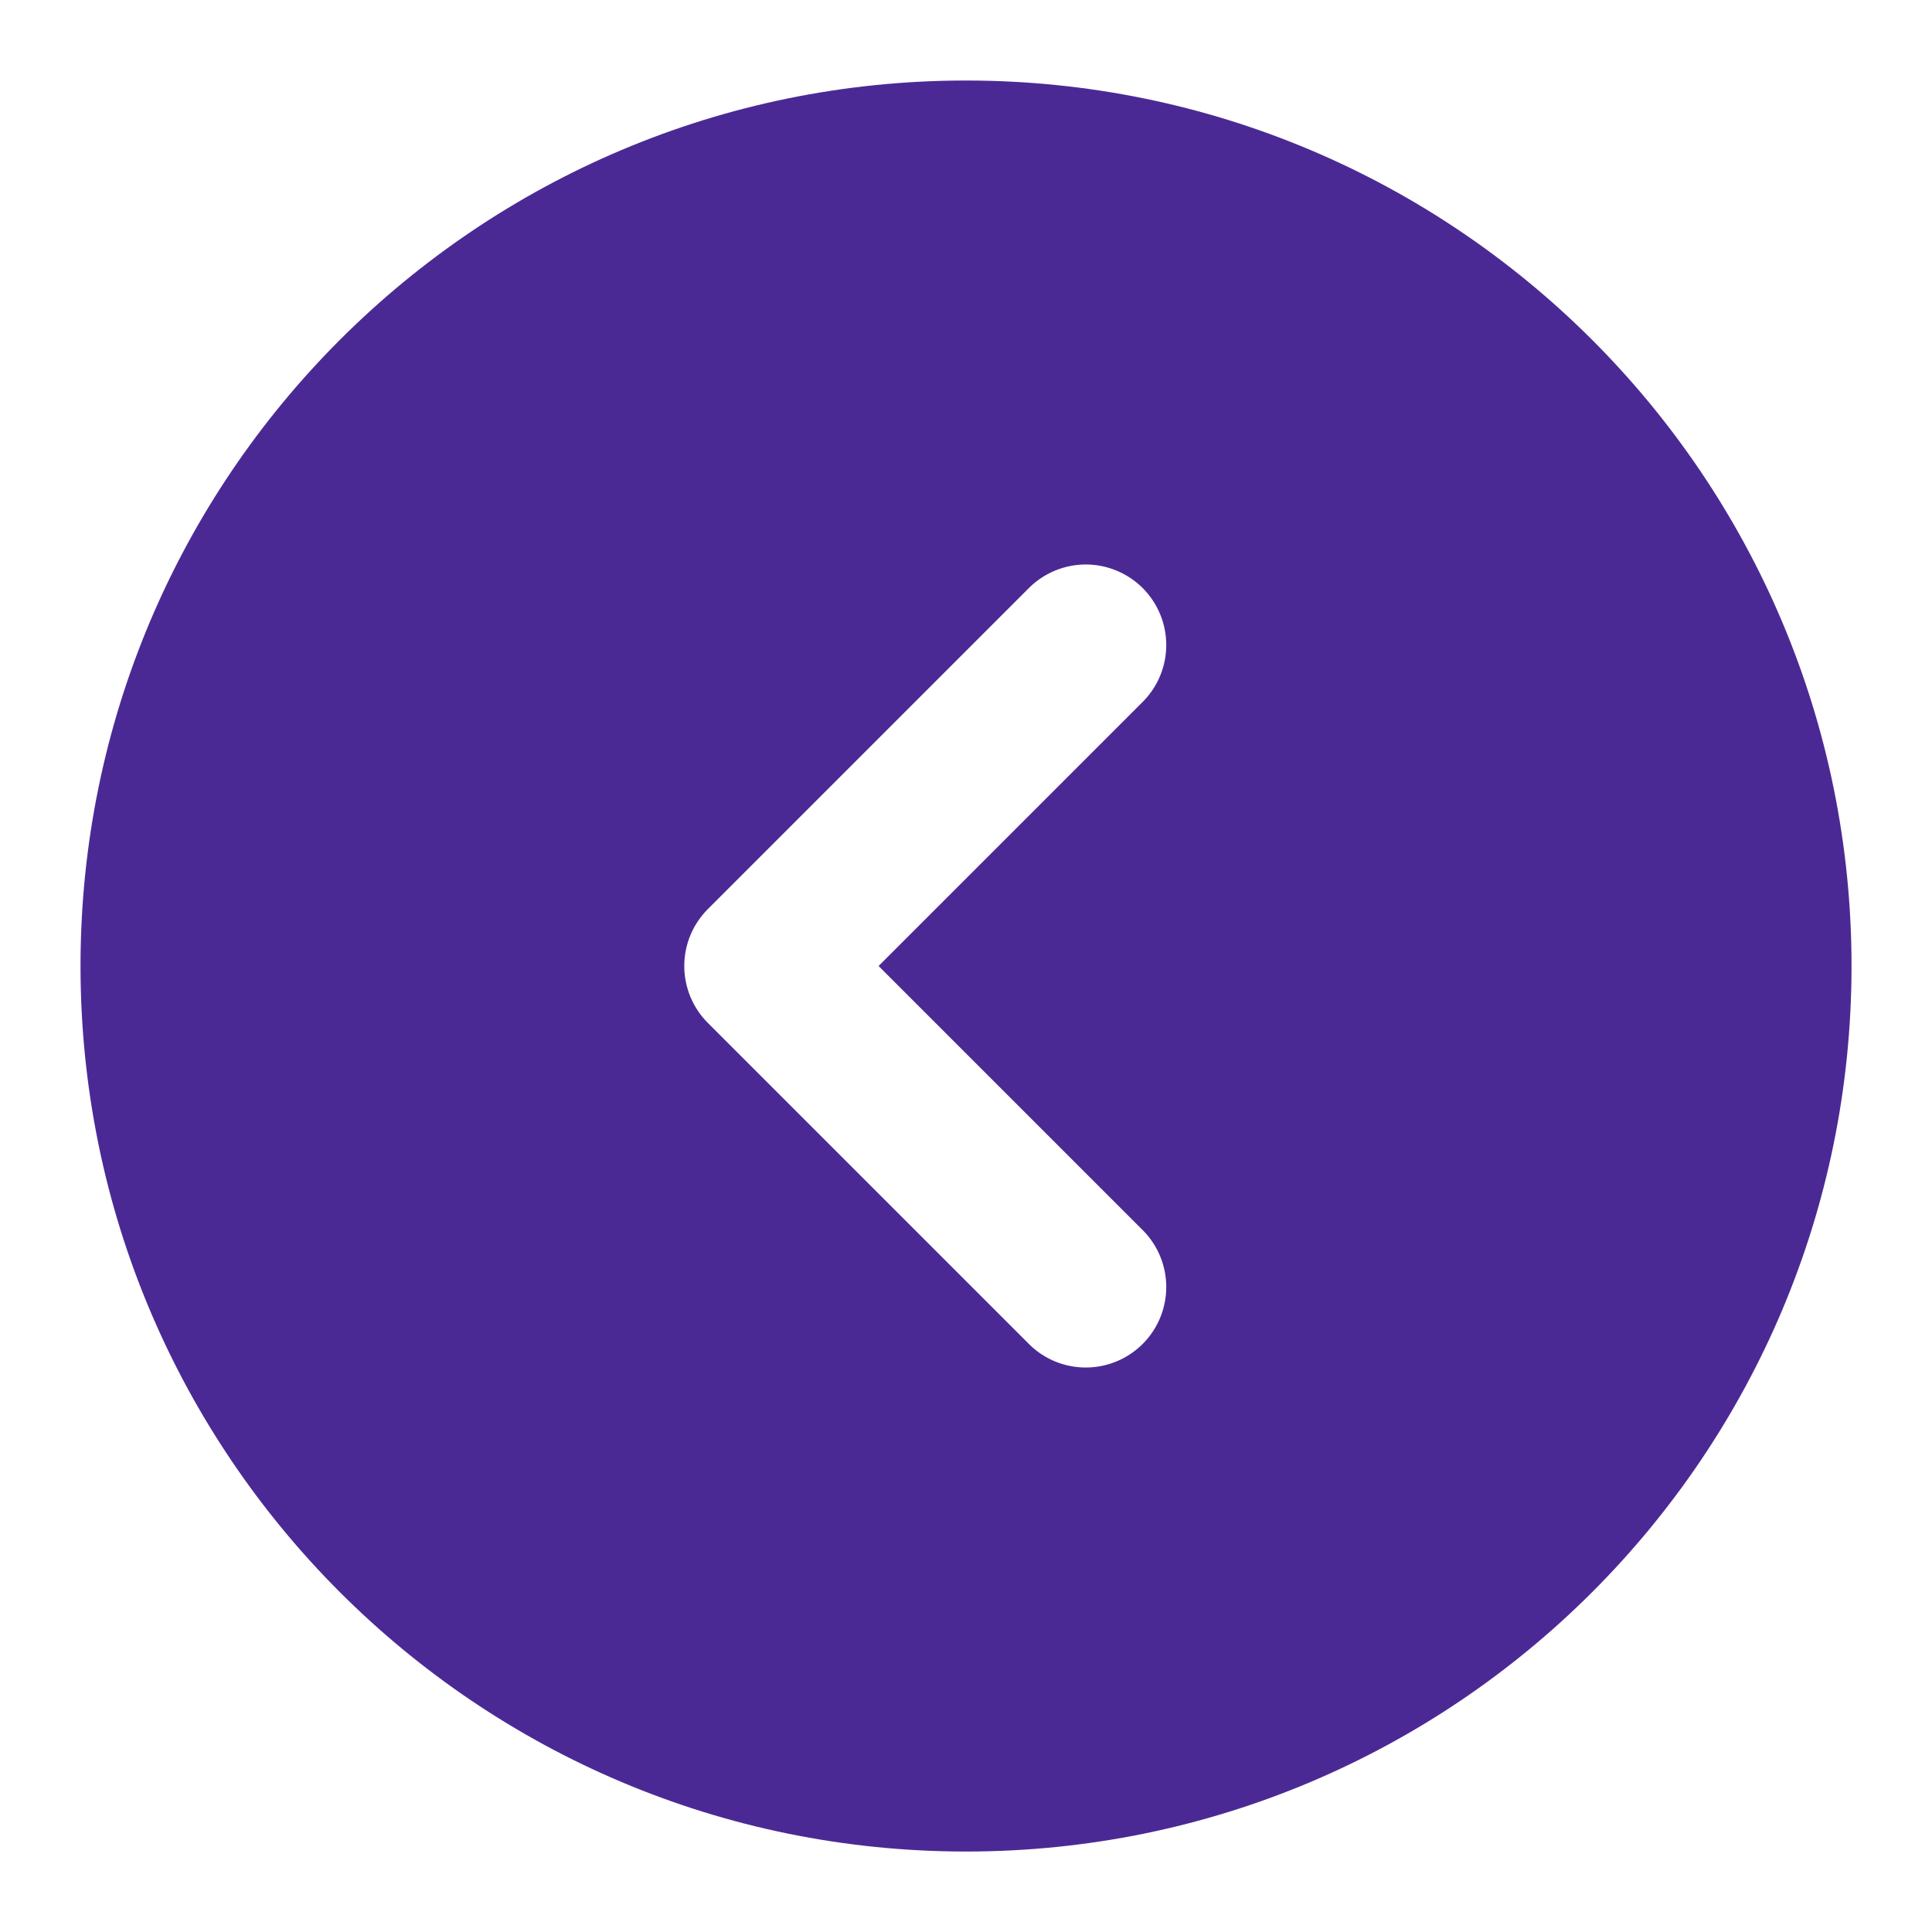 <svg width="40" height="40" viewBox="0 0 40 40" fill="none" xmlns="http://www.w3.org/2000/svg">
<path fill-rule="evenodd" clip-rule="evenodd" d="M38.334 20C38.334 30.125 30.125 38.334 20 38.334C9.875 38.334 1.667 30.125 1.667 20C1.667 9.875 9.875 1.667 20 1.667C30.125 1.667 38.334 9.875 38.334 20ZM23.678 25.488C23.982 25.803 24.15 26.224 24.146 26.661C24.142 27.098 23.967 27.516 23.658 27.825C23.349 28.134 22.931 28.309 22.494 28.313C22.057 28.317 21.636 28.149 21.322 27.845L14.655 21.178C14.343 20.866 14.167 20.442 14.167 20C14.167 19.558 14.343 19.134 14.655 18.822L21.322 12.155C21.636 11.852 22.057 11.684 22.494 11.687C22.931 11.691 23.349 11.867 23.658 12.175C23.967 12.485 24.142 12.902 24.146 13.339C24.15 13.777 23.982 14.197 23.678 14.512L18.19 20L23.678 25.488Z" fill="#38128A" fill-opacity="0.9"/>
</svg>
